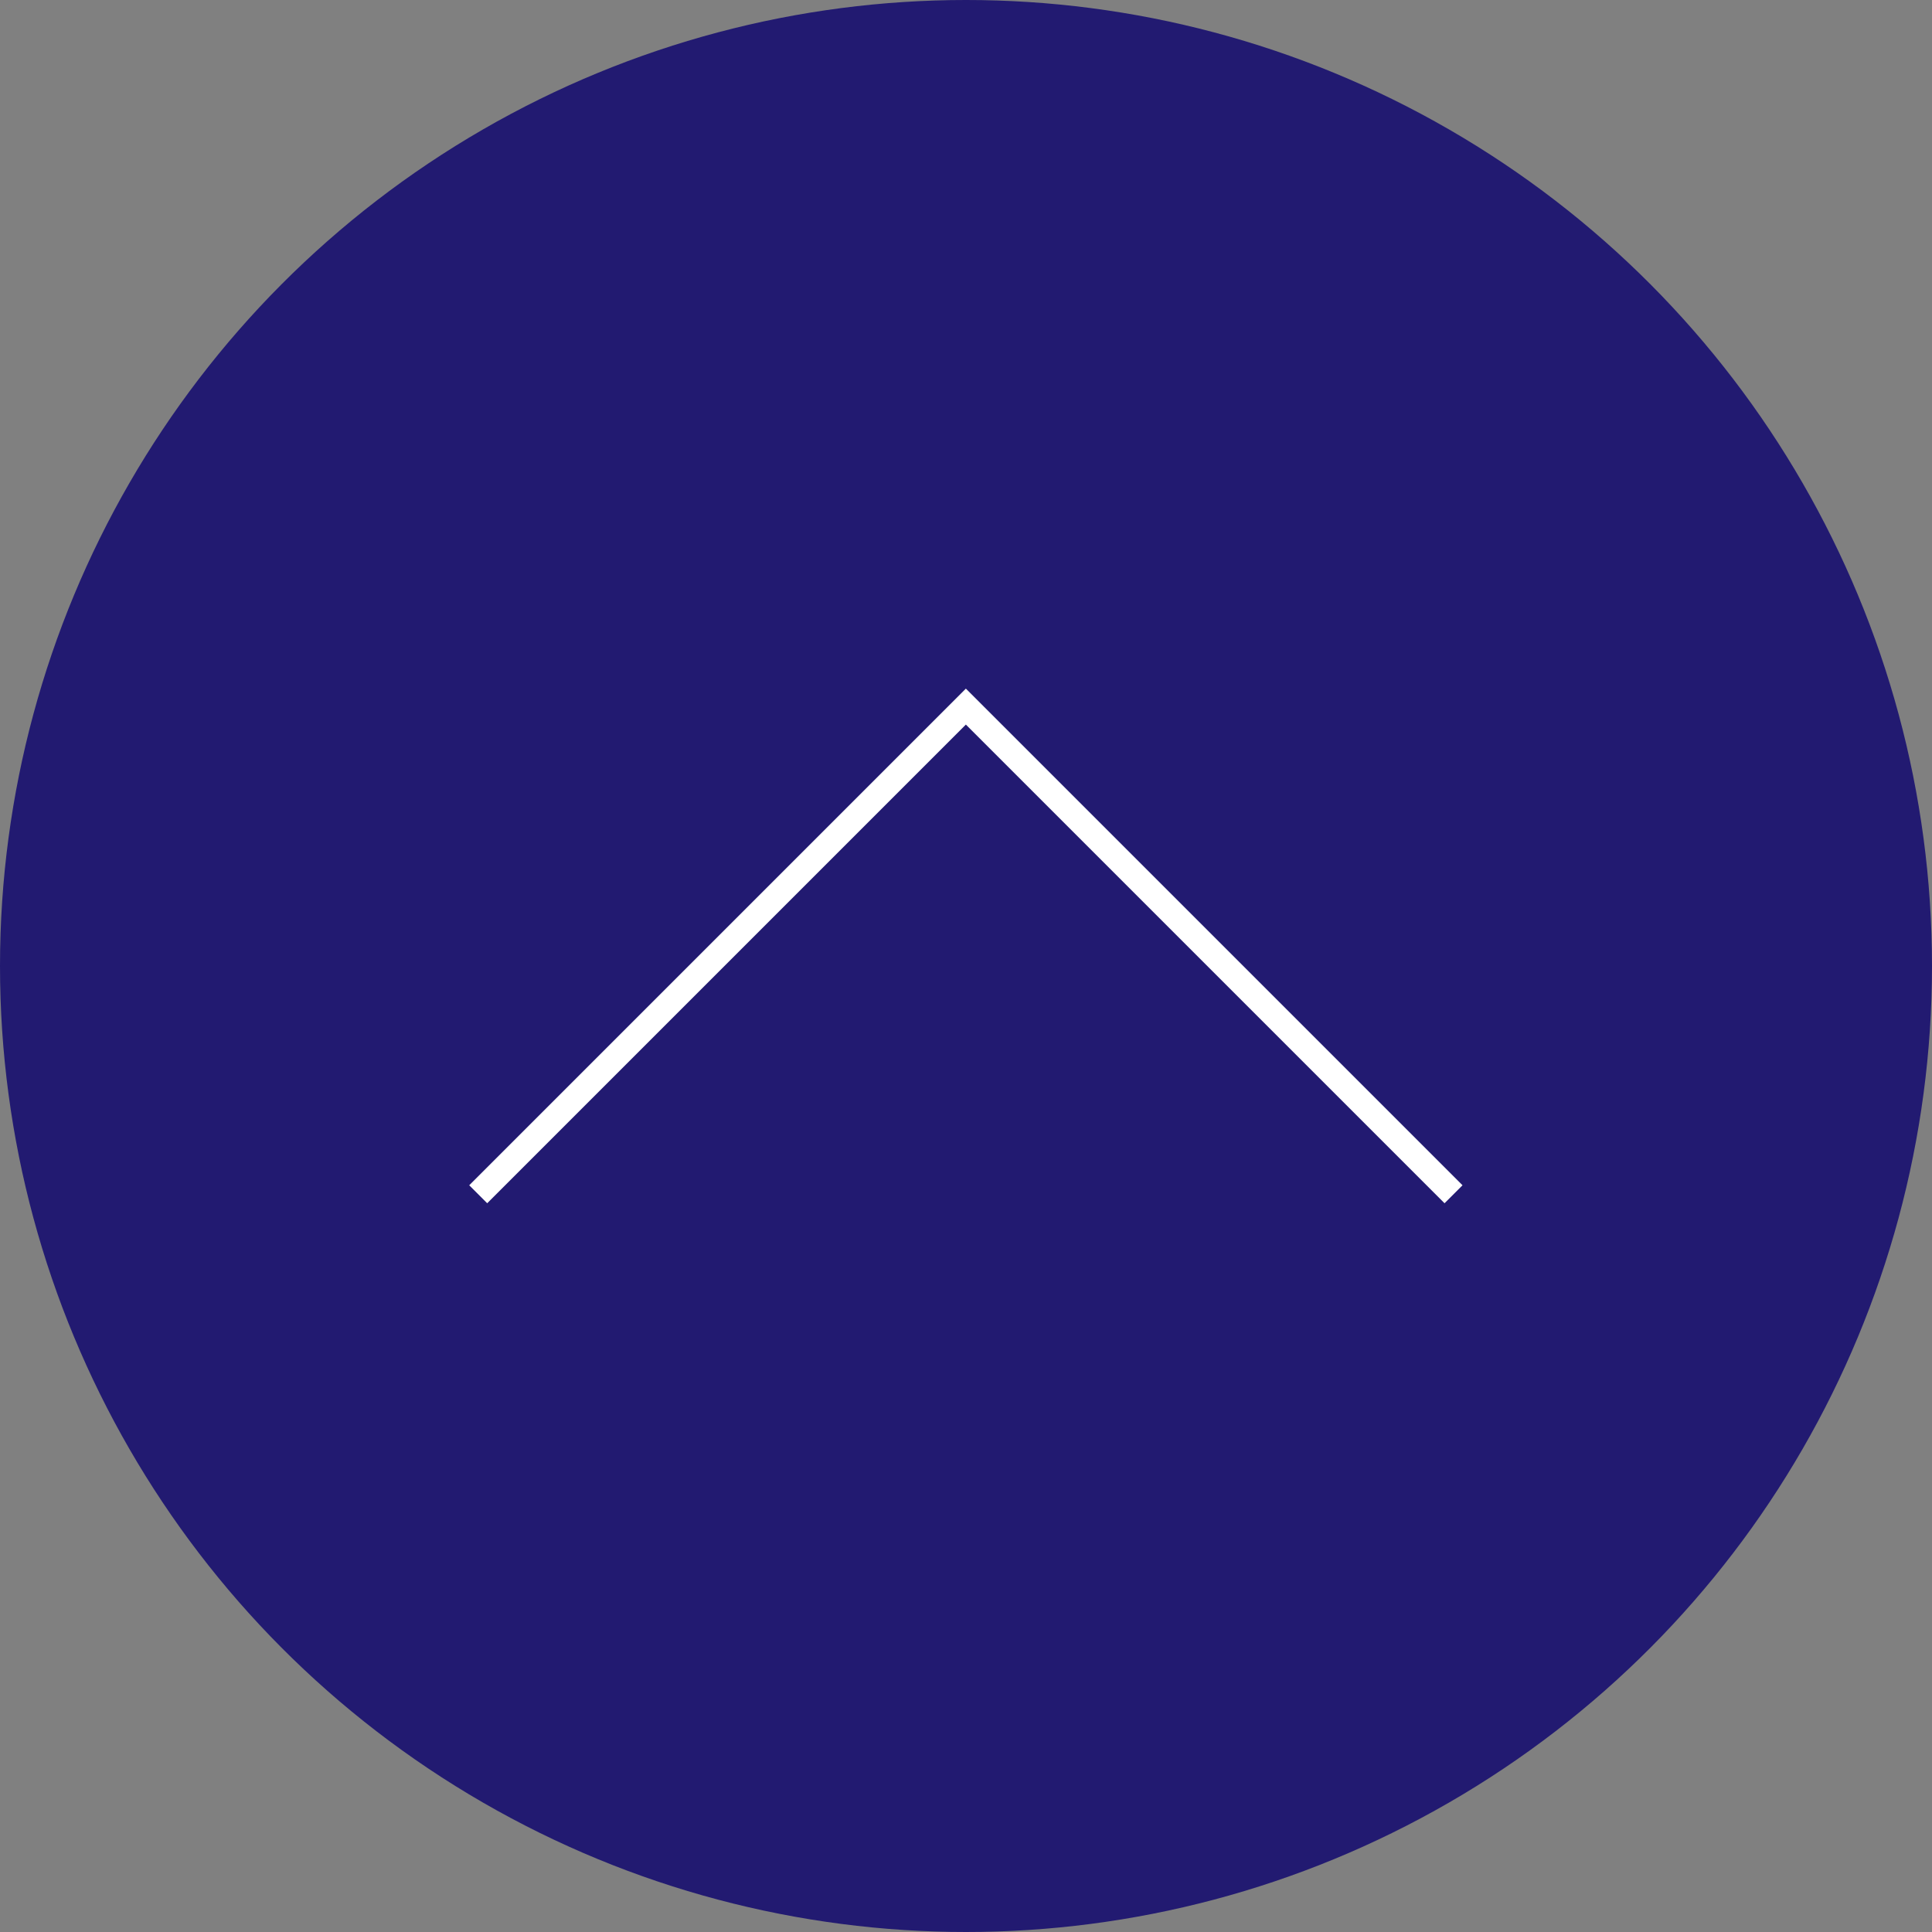 <svg xmlns="http://www.w3.org/2000/svg" width="76" height="76" viewBox="0 0 76 76"><rect x="0" y="0" width="76" height="76" fill="#808080" stroke="none"/><defs><style>.a{fill:#221a71;}.b{fill:none;stroke:#fff;}</style></defs><g transform="translate(-1263 -2049)"><circle class="a" cx="38" cy="38" r="38" transform="translate(1263 2049)"/><path class="b" d="M1280.372,2102.2l19.183-19.183,19.183,19.183" transform="translate(1.44 -6.221)"/></g></svg>